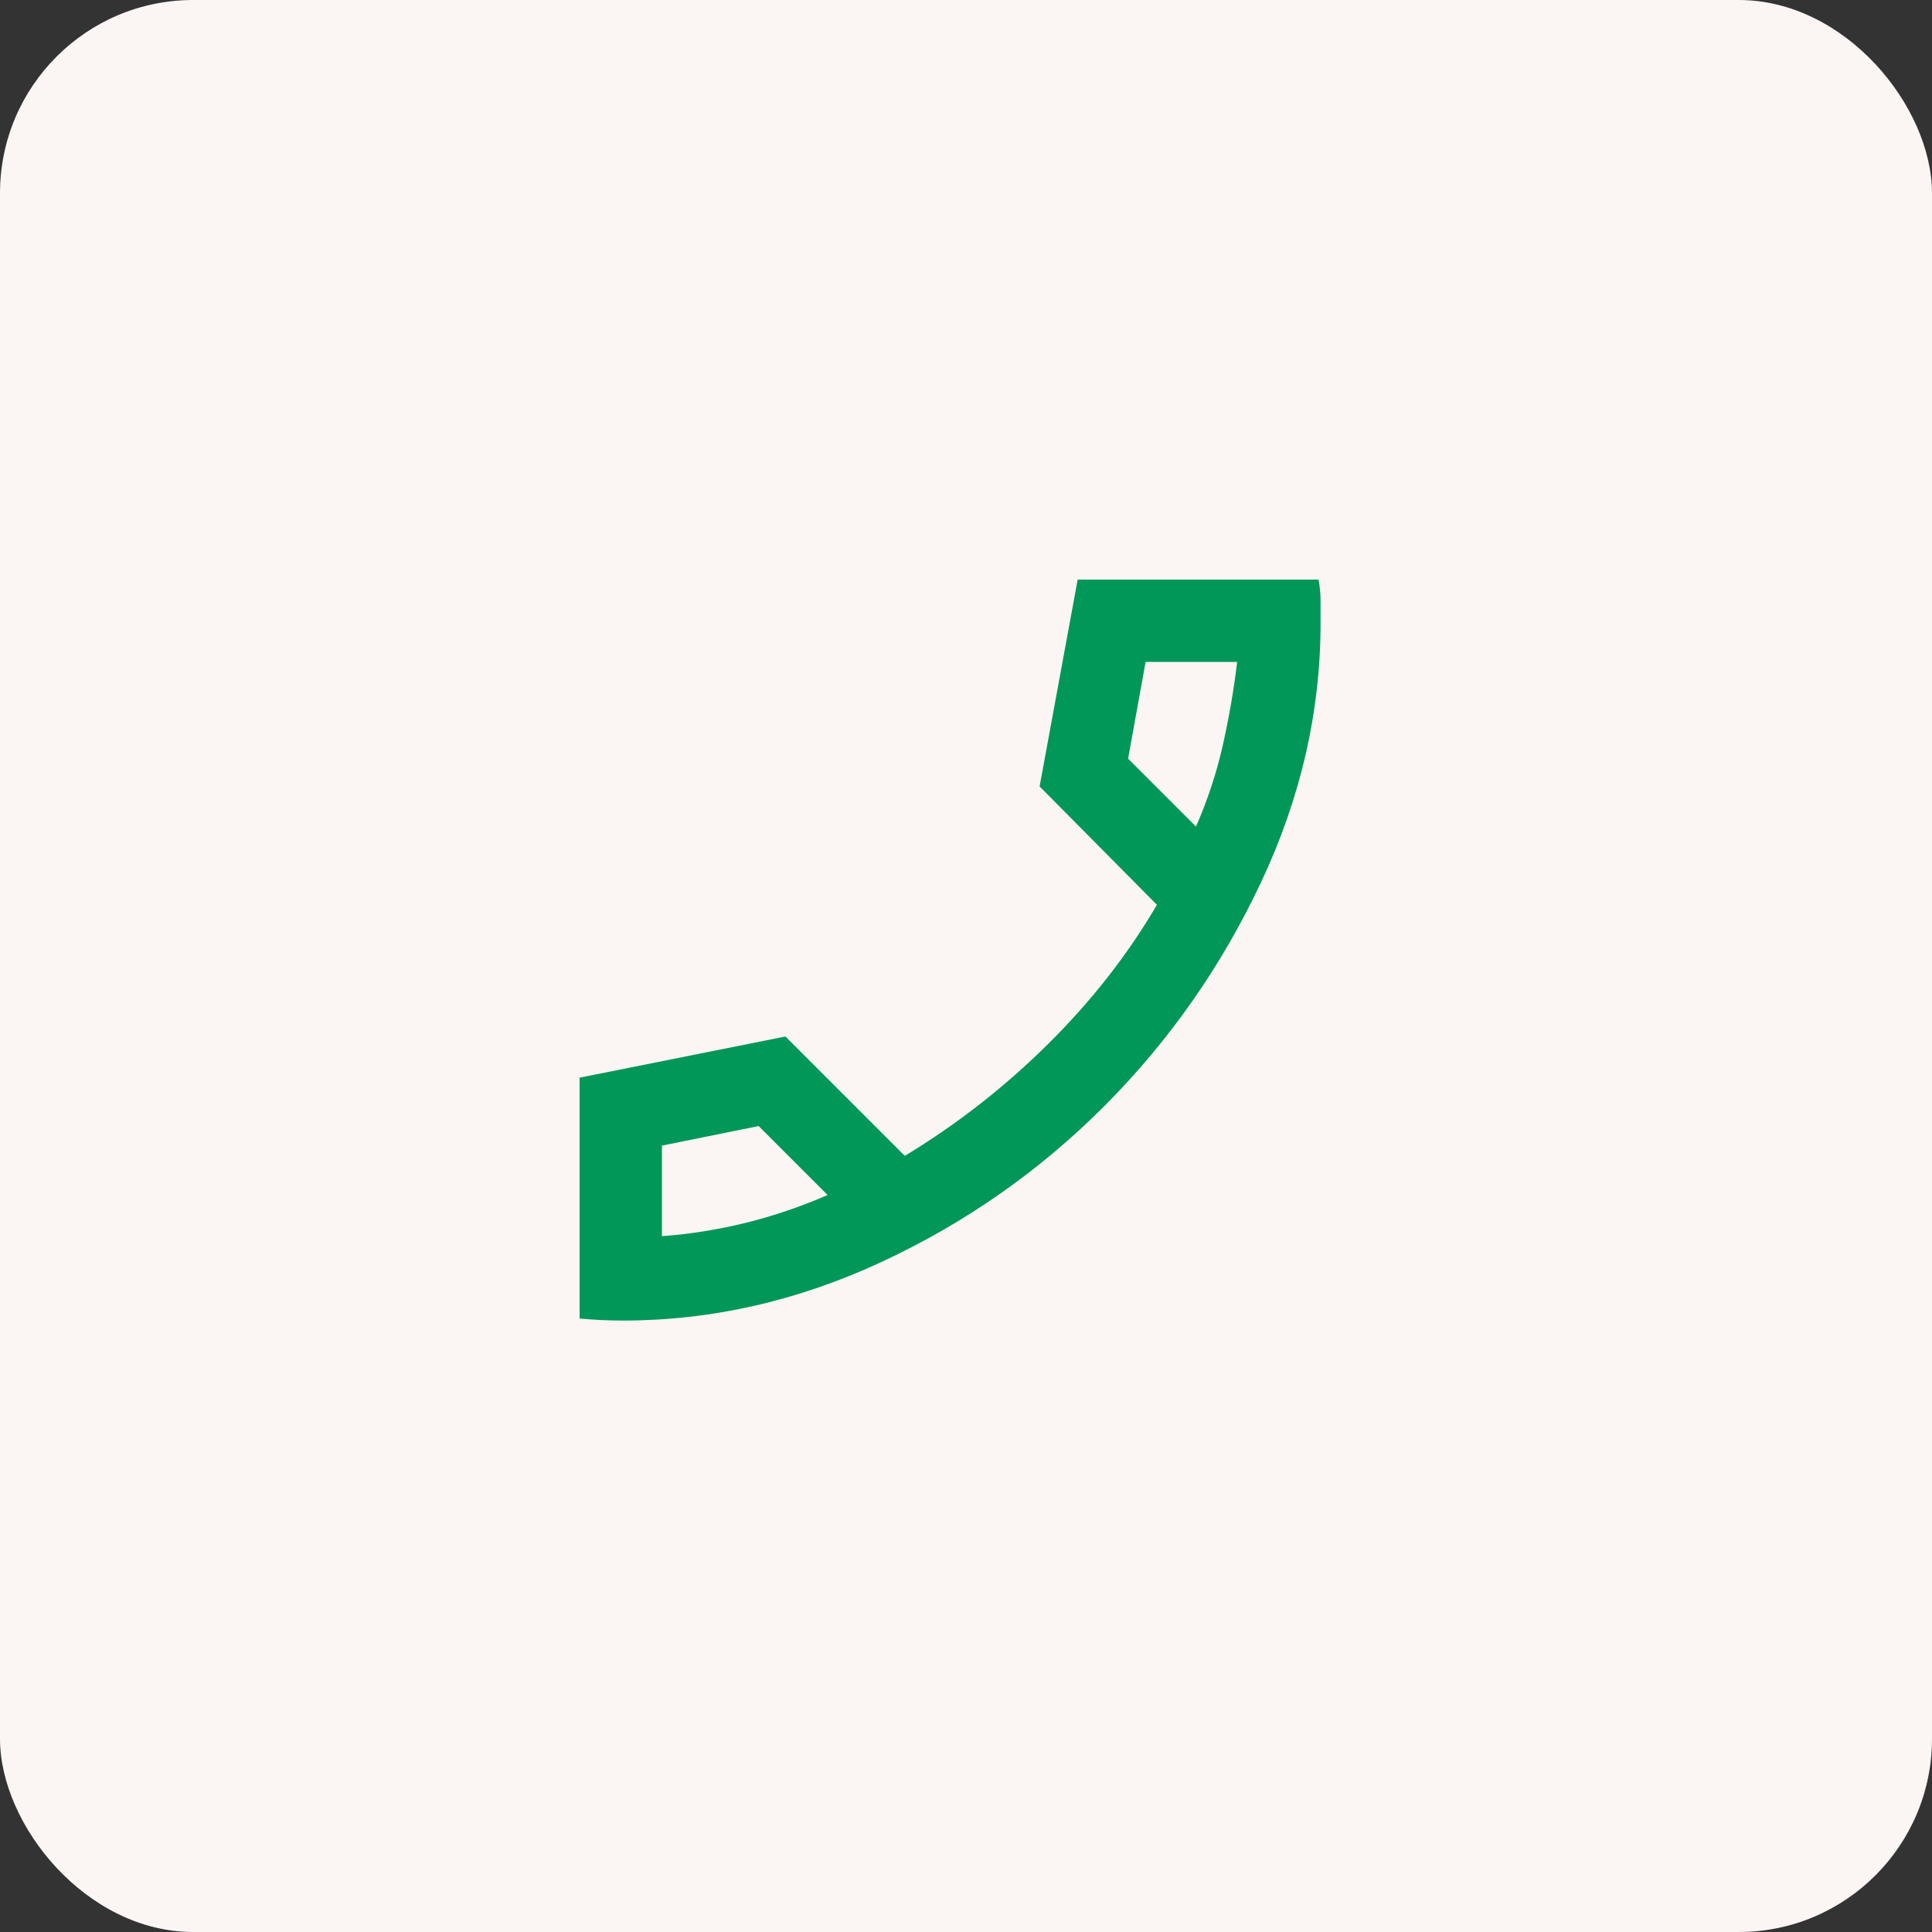 <?xml version="1.0" encoding="UTF-8"?> <svg xmlns="http://www.w3.org/2000/svg" width="50" height="50" viewBox="0 0 50 50" fill="none"><rect x="0" y="0" width="50" height="50" fill="#333333" stroke="none"/> <rect width="50" height="50" rx="5" fill="#FBF5F4"></rect> <path d="M16.119 34.176C15.941 34.176 15.755 34.171 15.559 34.163C15.364 34.154 15.178 34.14 15 34.122V27.89L20.327 26.825L23.416 29.914C24.765 29.098 26.004 28.13 27.132 27.011C28.259 25.893 29.195 24.694 29.941 23.416L26.905 20.353L27.89 15H34.122C34.158 15.178 34.176 15.364 34.176 15.559V16.119C34.176 18.409 33.665 20.642 32.644 22.816C31.623 24.992 30.274 26.923 28.596 28.609C26.918 30.296 24.992 31.646 22.817 32.658C20.642 33.67 18.409 34.176 16.119 34.176ZM30.953 21.392C31.255 20.699 31.486 19.998 31.646 19.288C31.805 18.578 31.93 17.859 32.018 17.131H29.648L29.195 19.634L30.953 21.392ZM21.419 30.927L19.634 29.142L17.131 29.648V31.992C17.859 31.939 18.582 31.823 19.302 31.646C20.02 31.468 20.726 31.228 21.419 30.927Z" fill="#009758"></path> </svg> 